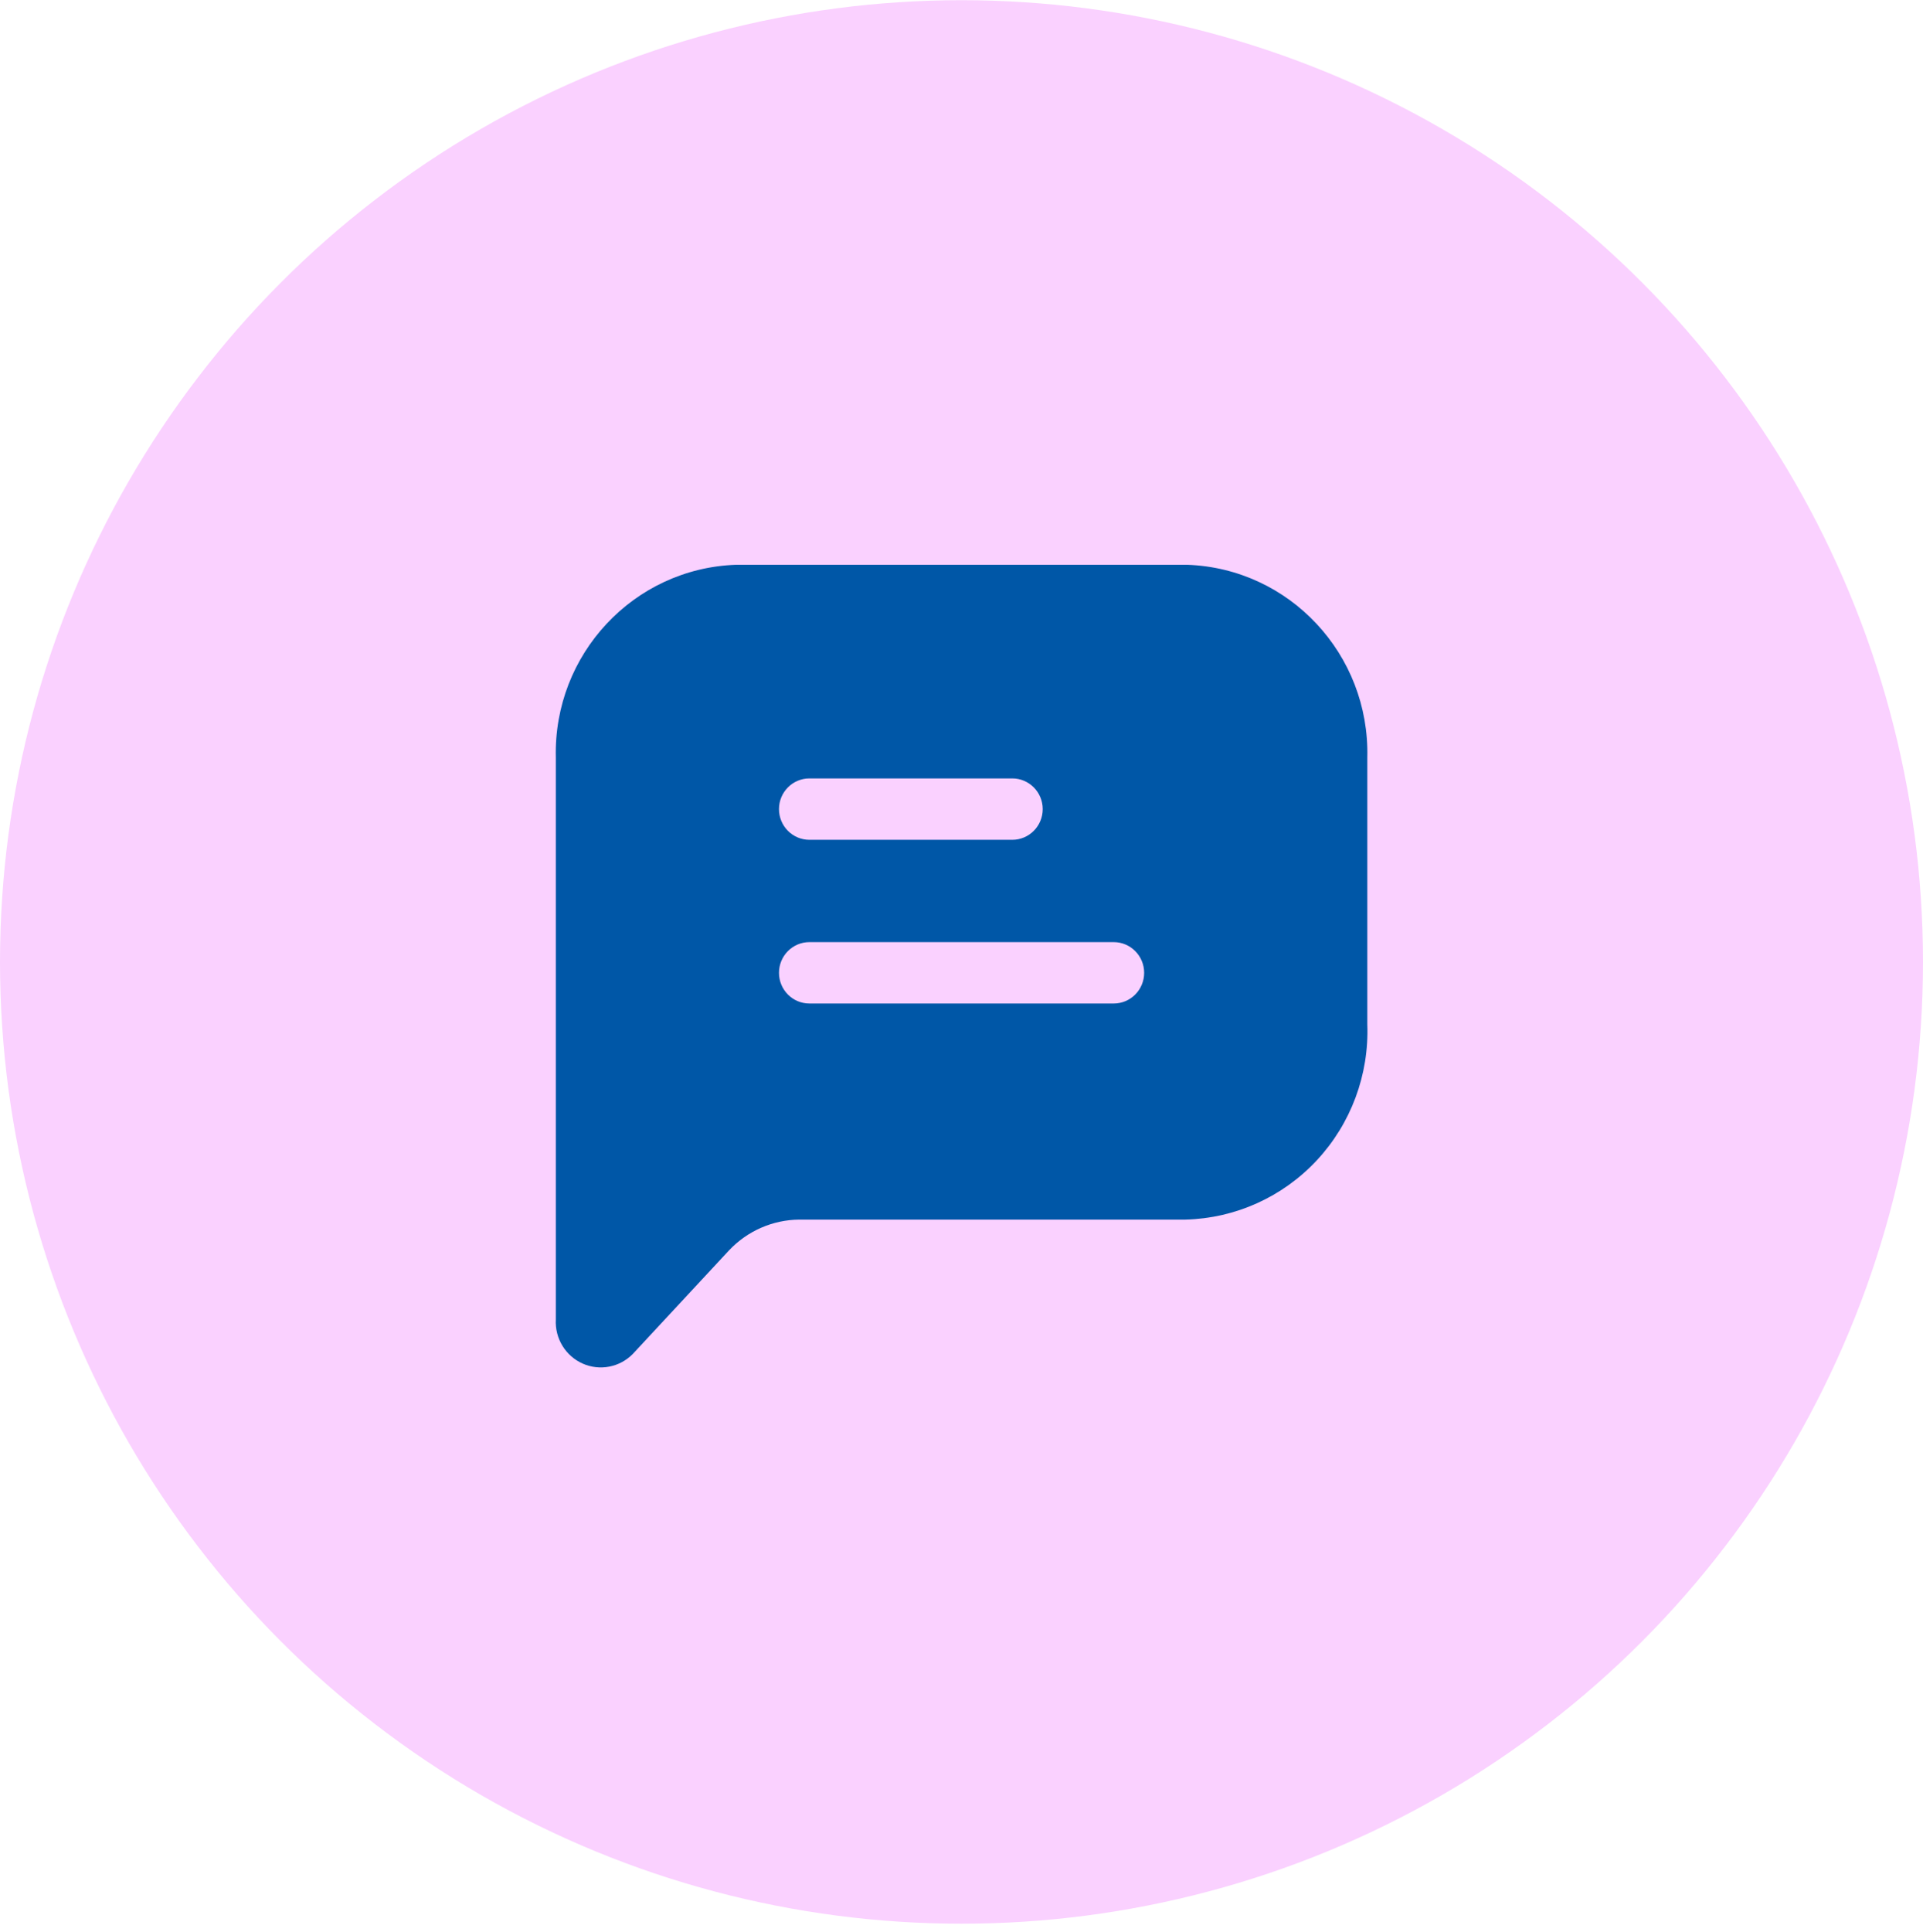 <?xml version="1.0" encoding="UTF-8"?> <svg xmlns="http://www.w3.org/2000/svg" width="235" height="236" viewBox="0 0 235 236" fill="none"><circle cx="117.5" cy="117.523" r="117.5" fill="#FAD1FF"></circle><path fill-rule="evenodd" clip-rule="evenodd" d="M145.077 69H89.94C77.44 69.435 67.619 79.941 67.925 92.55V161.2C67.797 163.507 69.1 165.652 71.195 166.586C73.29 167.52 75.74 167.048 77.346 165.4L89.097 152.75C91.336 150.382 94.431 149.029 97.675 149H144.879C150.973 148.844 156.752 146.234 160.925 141.753C165.098 137.272 167.319 131.293 167.092 125.15V92.55C167.399 79.941 157.578 69.435 145.077 69ZM98.915 95.1H123.707C125.76 95.1 127.425 96.779 127.425 98.85C127.425 100.921 125.76 102.6 123.707 102.6H98.915C96.861 102.6 95.196 100.921 95.196 98.85C95.196 96.779 96.861 95.1 98.915 95.1ZM98.915 122.6H136.102C138.156 122.6 139.821 120.921 139.821 118.85C139.821 116.779 138.156 115.1 136.102 115.1H98.915C96.861 115.1 95.196 116.779 95.196 118.85C95.196 120.921 96.861 122.6 98.915 122.6Z" fill="#0057A7"></path></svg> 